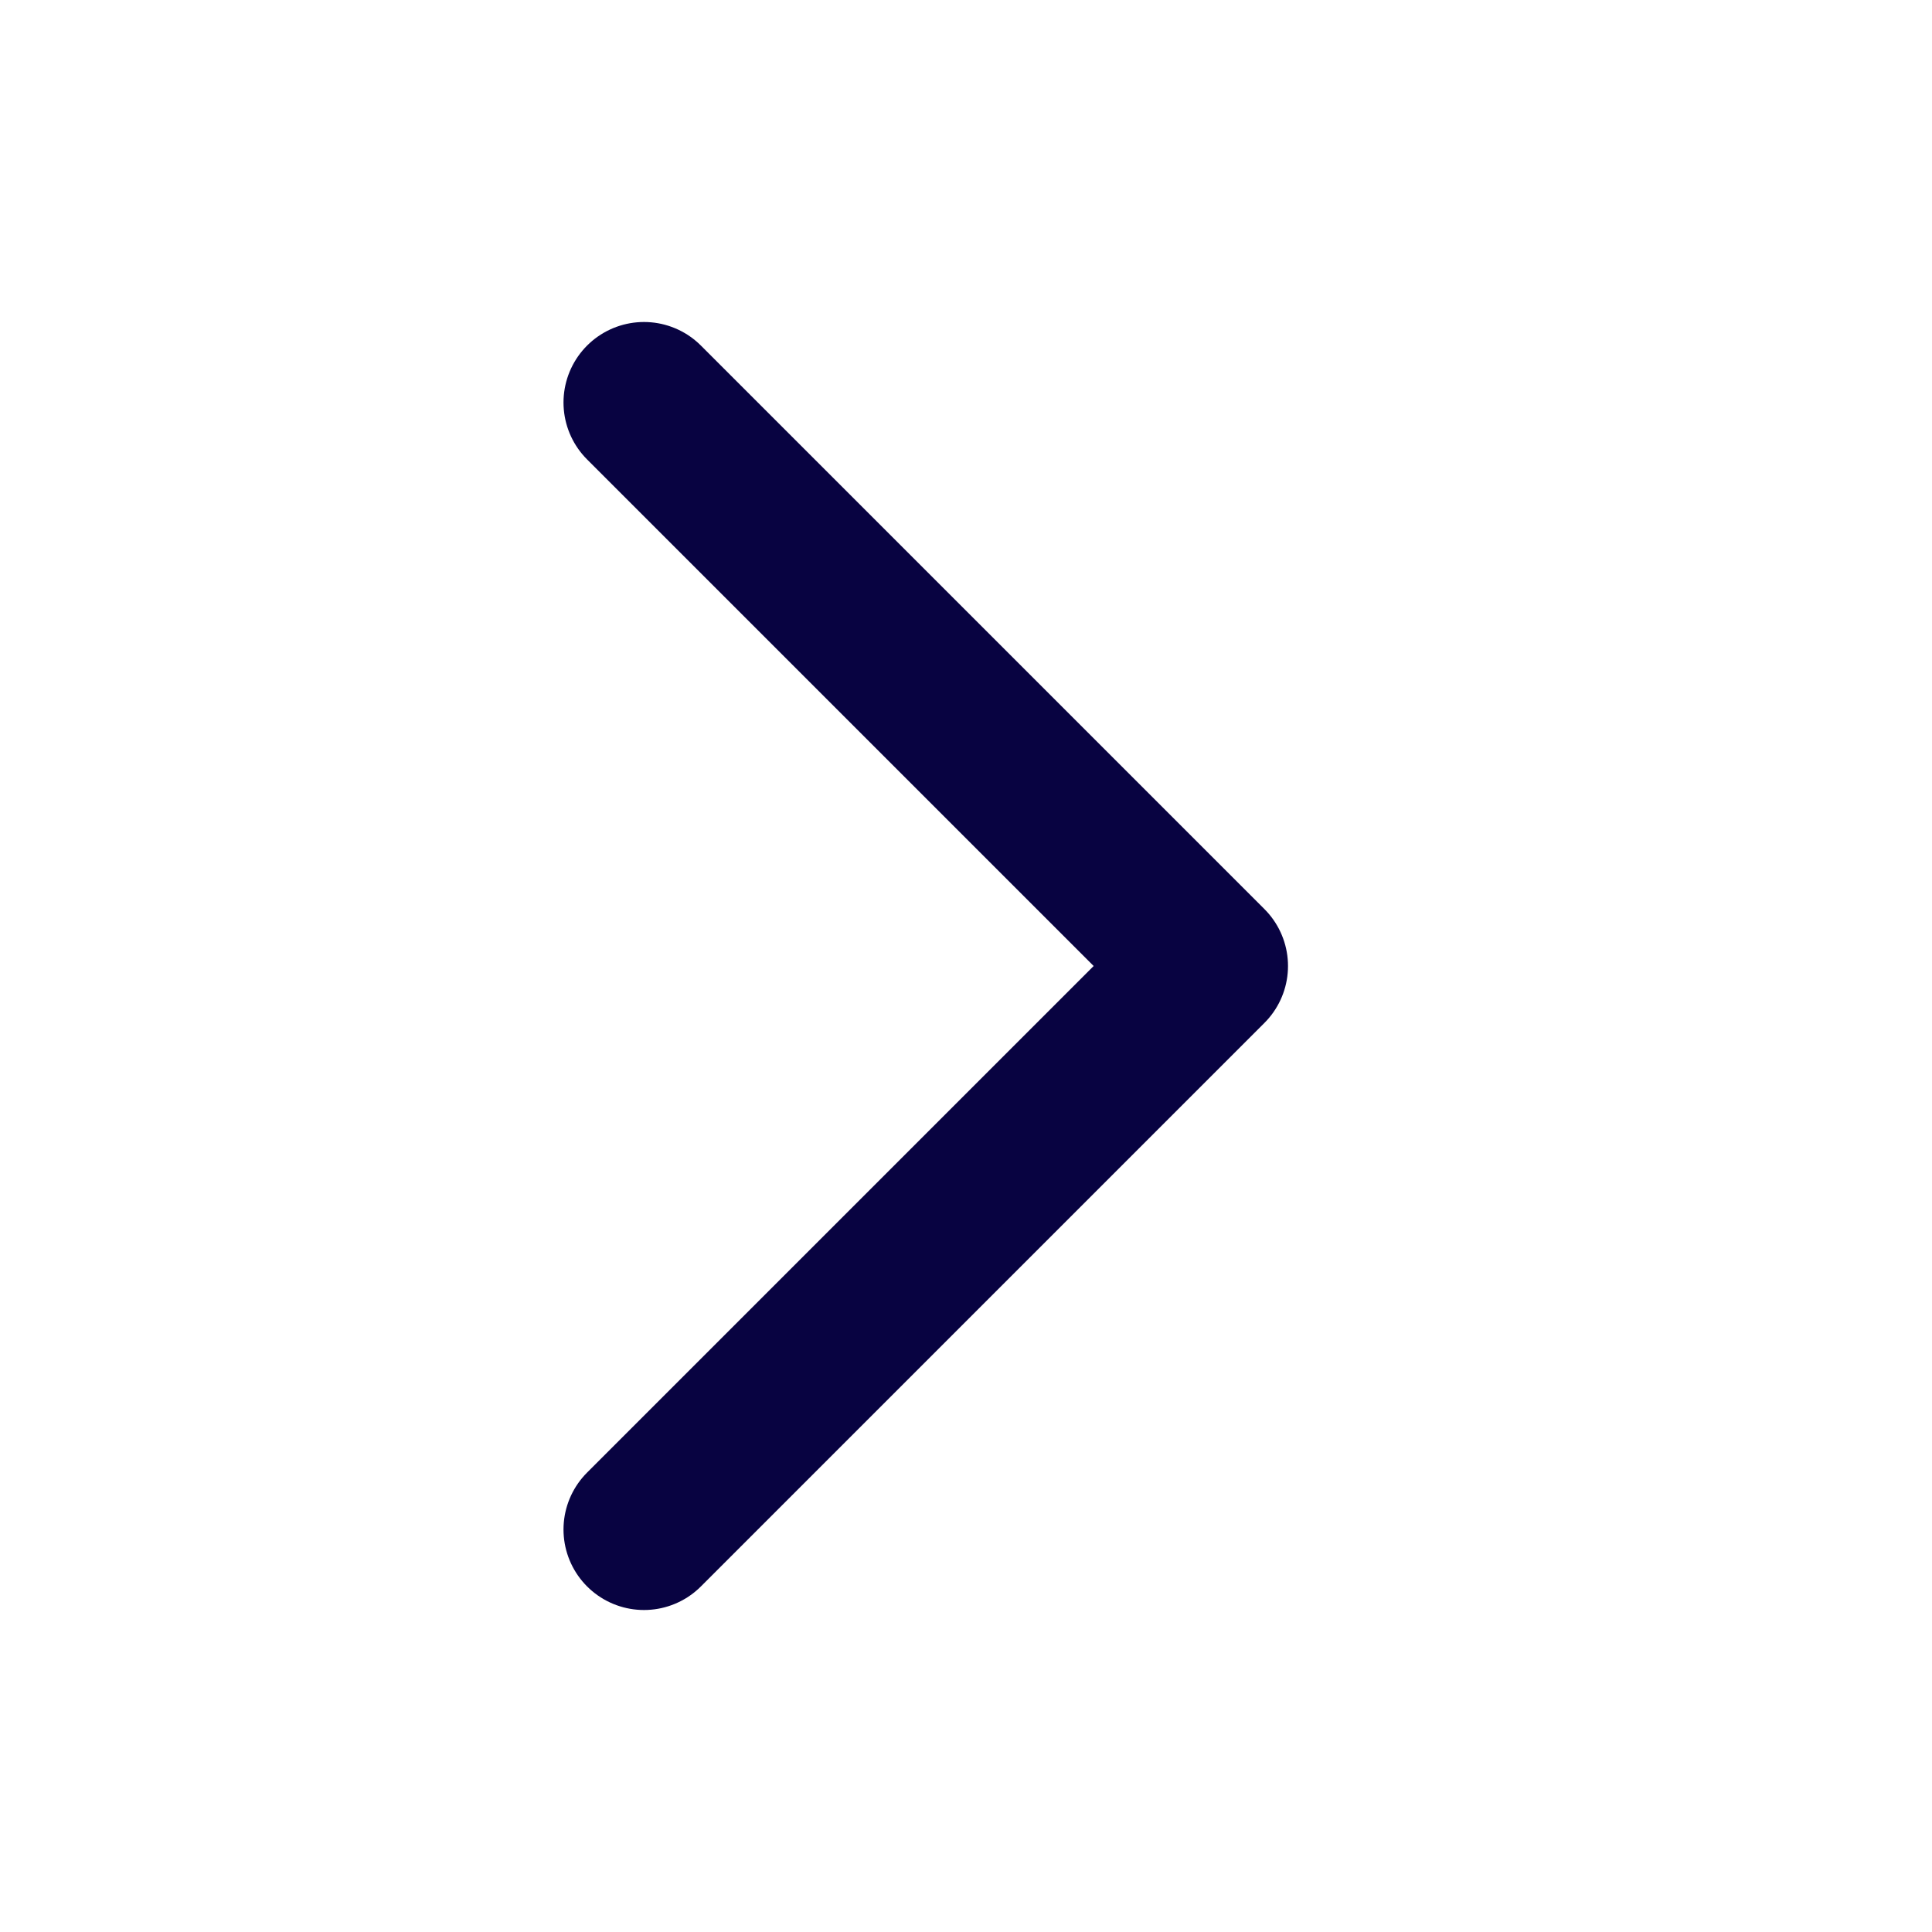 <svg width="24" height="24" viewBox="0 0 24 24" fill="none" xmlns="http://www.w3.org/2000/svg">
    <path d="M8 5L15 12L8 19" stroke="#080341" stroke-width="2" stroke-linecap="round" stroke-linejoin="round"/>
</svg>
